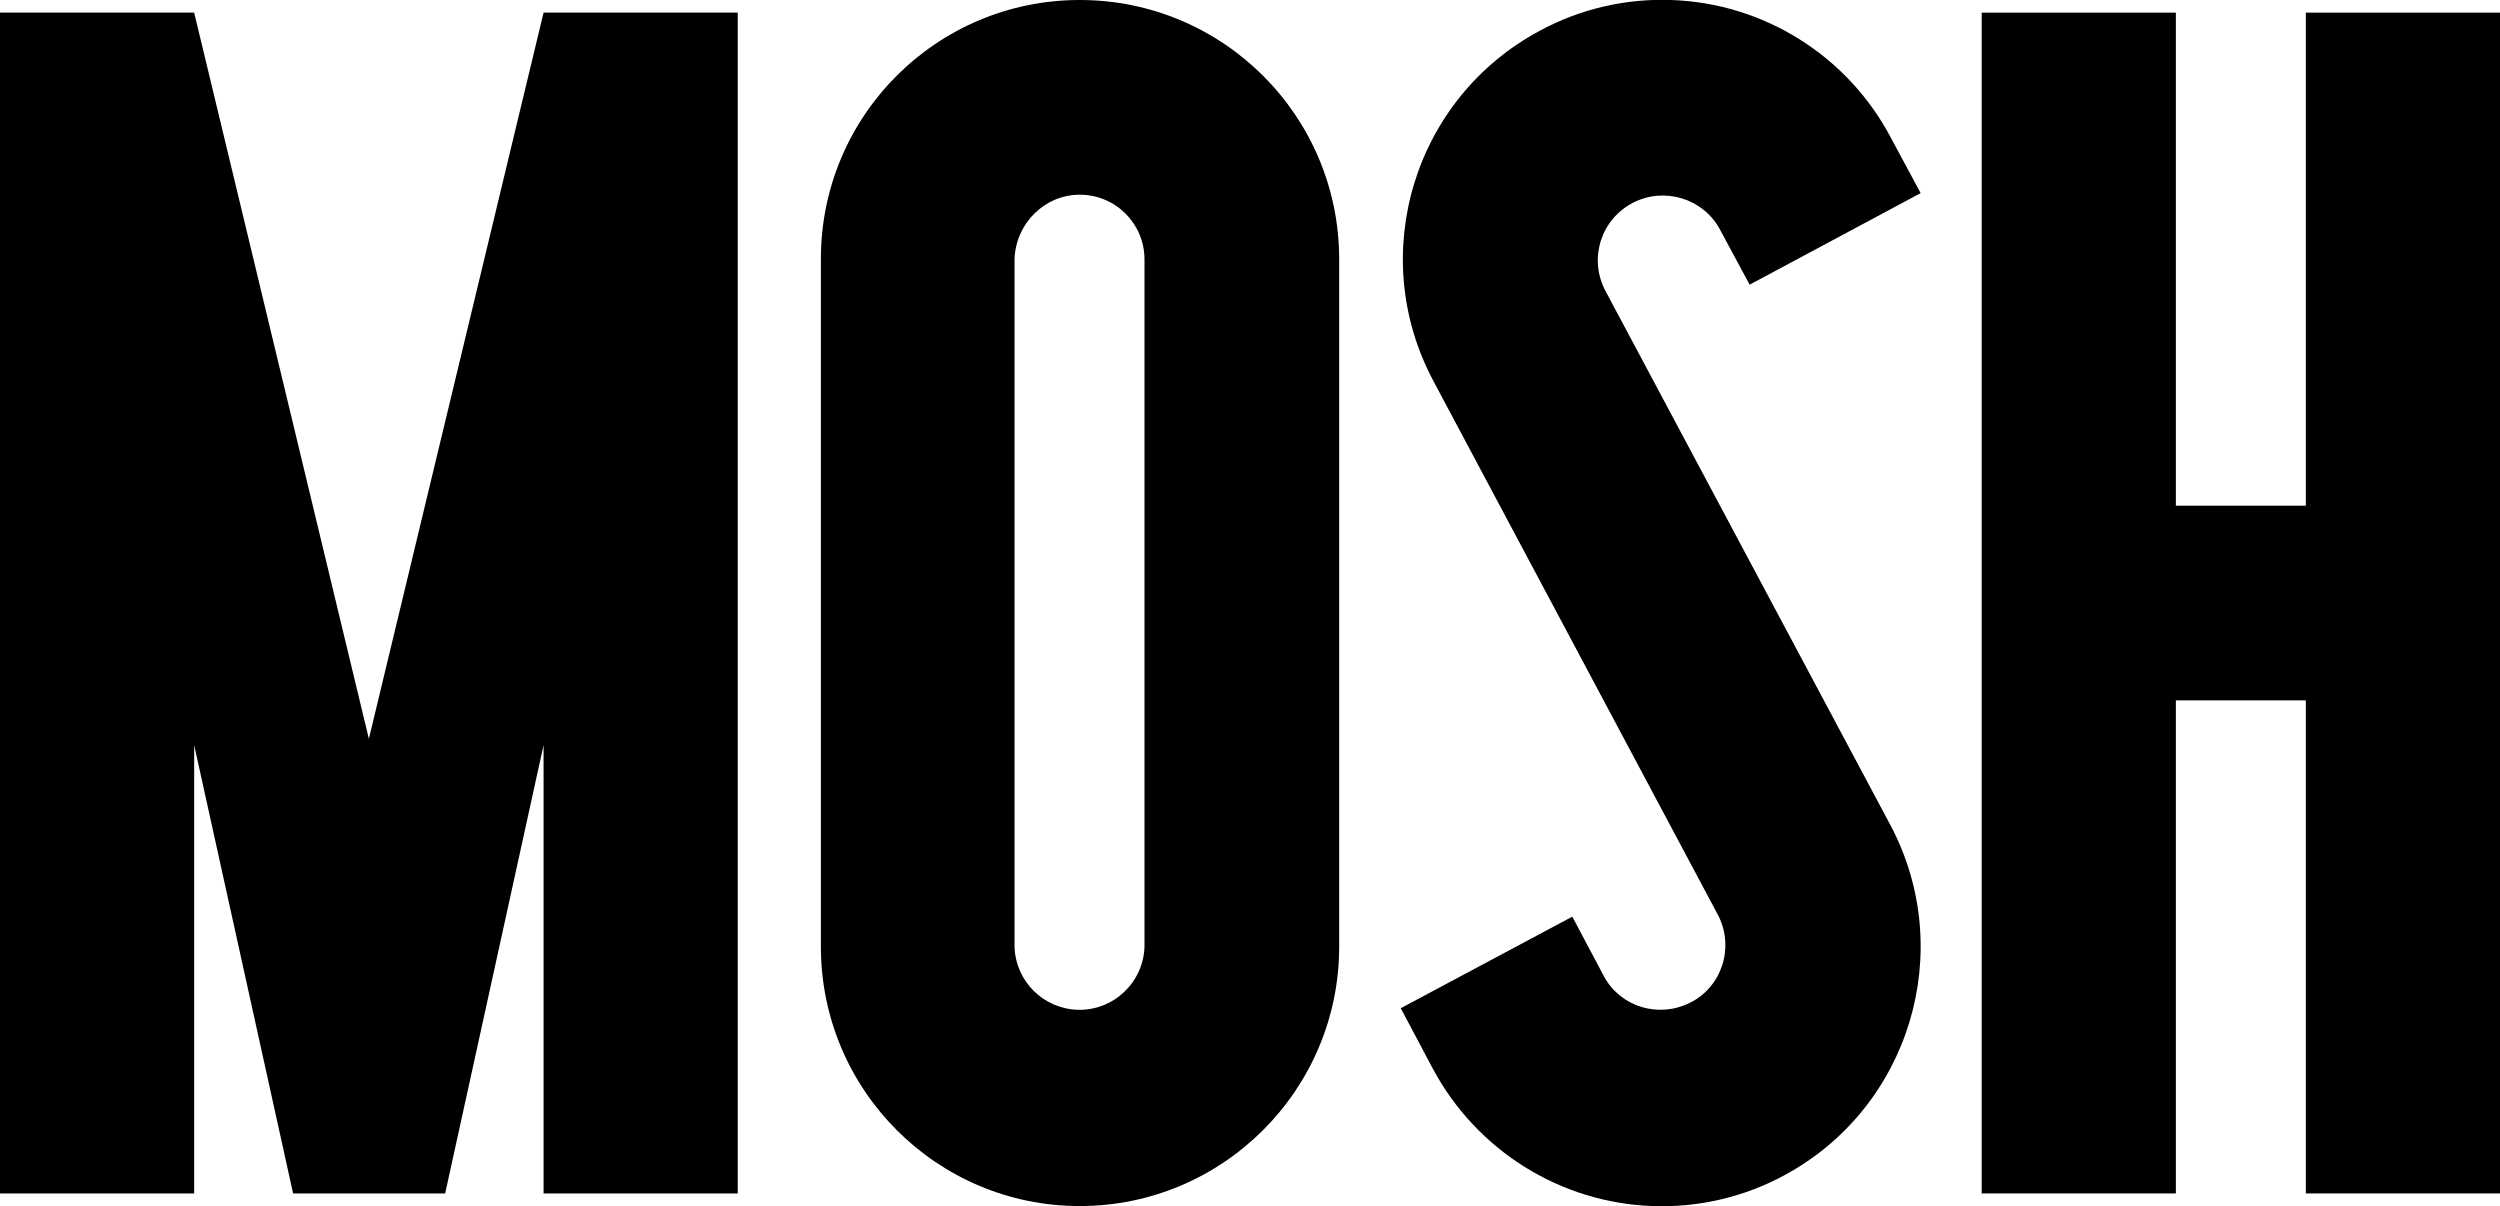 <svg version="1.1" xmlns="http://www.w3.org/2000/svg" xmlns:xlink="http://www.w3.org/1999/xlink" x="0px" y="0px"
     viewBox="0 0 475.1 229.2" xml:space="preserve"><polygon class="st0" points="438.2,2.4 438.2,96.1 413.5,96.1 413.5,2.4 376.6,2.4 376.6,226.8 413.5,226.8 413.5,133.1 438.2,133.1 438.2,226.8 475.1,226.8 475.1,2.4 "></polygon>
    <path class="st0"
          d="M205.2,37c6.8,0,12.3,5.5,12.3,12.3v130.6c-0.2,6.8-5.9,12.2-12.7,12c-6.5-0.2-11.8-5.4-12-12V49.3 C193,42.5,198.5,37,205.2,37 M205.2,0L205.2,0c-27.2,0-49.2,22-49.2,49.2v130.7c0,27.2,22,49.3,49.2,49.3l0,0 c27.2,0,49.3-22.1,49.3-49.3V49.3C254.5,22,232.4,0,205.2,0L205.2,0z"></path>
    <path class="st0"
          d="M359.2,156.7L305,55.1c-3.1-6.1-0.7-13.5,5.4-16.6c5.9-3,13.2-0.8,16.4,5l5.7,10.6L365,36.7l-5.7-10.6 C351.1,10.6,335.2,0.6,317.6,0h-0.1c-8.6-0.3-17.2,1.7-24.8,5.8l0,0c-24,12.8-33.1,42.6-20.3,66.6l54.2,101.7 c3,6.1,0.6,13.5-5.5,16.5c-5.9,2.9-13,0.8-16.2-4.9l-6.1-11.5l-32.6,17.4l6.1,11.5c8.3,15.5,24.2,25.5,41.8,26.1h0.1 c8.6,0.3,17.2-1.7,24.8-5.8l0,0C362.9,210.6,372,180.7,359.2,156.7"></path>
    <polygon class="st0"
             points="103.3,2.4 70.1,140.4 36.9,2.4 0,2.4 0,226.8 36.9,226.8 36.9,141.6 55.7,226.8 84.6,226.8 103.3,141.6 103.3,226.8 140.2,226.8 140.2,2.4 "></polygon></svg>
